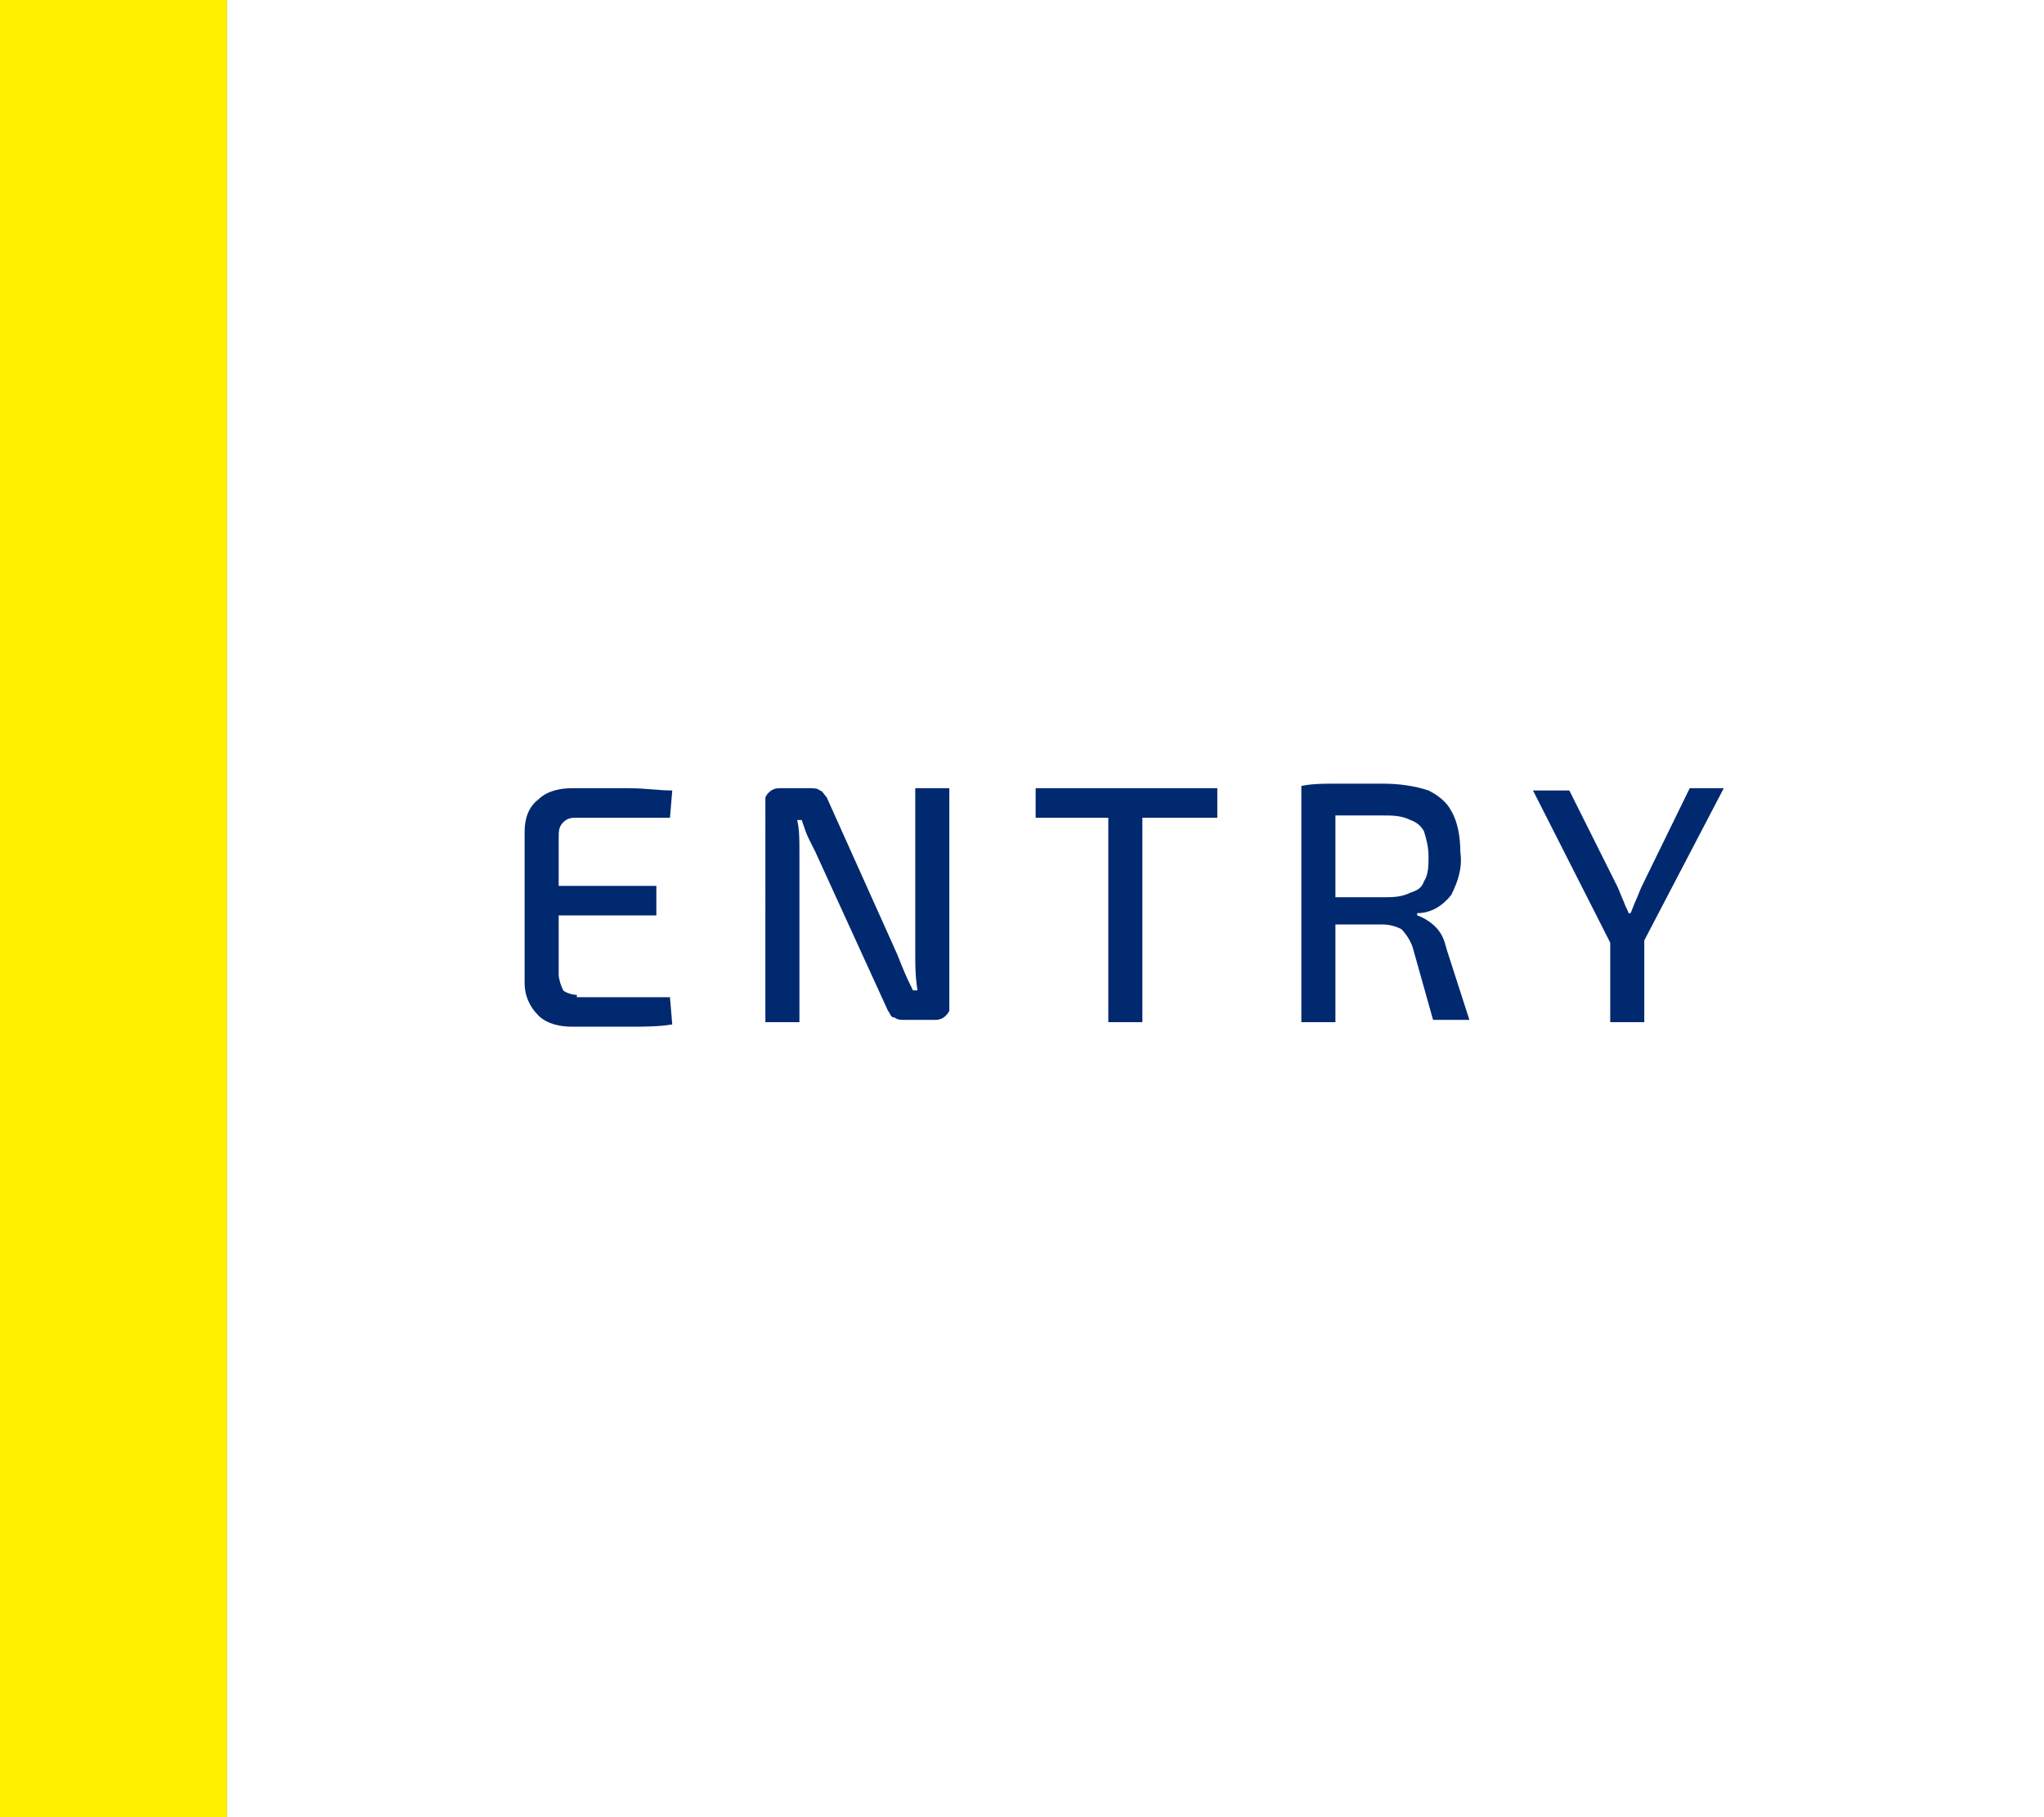 <?xml version="1.0" encoding="utf-8"?>
<!-- Generator: Adobe Illustrator 24.1.3, SVG Export Plug-In . SVG Version: 6.00 Build 0)  -->
<svg version="1.1" id="entry" xmlns="http://www.w3.org/2000/svg" xmlns:xlink="http://www.w3.org/1999/xlink" x="0px" y="0px"
	 viewBox="0 0 90 80" style="enable-background:new 0 0 90 80;" xml:space="preserve">
<rect x="0" y="0" width="90" height="80" fill="#808080" stroke="none"/>
<style type="text/css">
	.st0{fill:#FFF000;}
	.st1{fill:#FFFFFF;}
	.st2{fill-rule:evenodd;clip-rule:evenodd;fill:#012970;}
</style>
<rect id="長方形_1_のコピー_8" y="0" class="st0" width="10" height="80"/>
<rect id="長方形_1_のコピー" x="10" y="0" class="st1" width="80" height="80"/>
<path id="ENTRY-2" class="st2" d="M25.4,43.8c-0.2,0-0.5-0.1-0.6-0.2c-0.1-0.2-0.2-0.5-0.2-0.7v-2.6h4.3V39h-4.3v-2.1
	c0-0.3,0-0.5,0.2-0.7s0.4-0.2,0.6-0.2h4.1l0.1-1.2c-0.6,0-1.2-0.1-1.9-0.1h-2.5c-0.5,0-1.1,0.1-1.5,0.5c-0.4,0.3-0.6,0.8-0.6,1.4
	v6.7c0,0.5,0.2,1,0.6,1.4s1,0.5,1.5,0.5c1,0,1.9,0,2.5,0s1.3,0,1.9-0.1l-0.1-1.2h-4.1V43.8z M41.8,34.7h-1.5V42c0,0.5,0,1,0.1,1.6
	h-0.2c-0.1-0.2-0.3-0.6-0.5-1.1L39.5,42l-3.1-6.9c-0.1-0.1-0.2-0.3-0.3-0.3c-0.1-0.1-0.3-0.1-0.4-0.1h-1.4c-0.3,0-0.5,0.2-0.6,0.4
	c0,0,0,0.1,0,0.2V45h1.5v-7.5c0-0.5,0-1-0.1-1.4h0.2c0.1,0.3,0.2,0.6,0.3,0.8l0.3,0.6l3.2,7c0.1,0.1,0.1,0.3,0.3,0.3
	c0.1,0.1,0.3,0.1,0.4,0.1h1.4c0.3,0,0.5-0.2,0.6-0.4c0,0,0-0.1,0-0.2L41.8,34.7L41.8,34.7z M53.6,34.7h-8V36h3.2v9h1.5v-9h3.3V34.7
	L53.6,34.7z M63.7,41.8c-0.1-0.4-0.2-0.7-0.5-1c-0.2-0.2-0.5-0.4-0.8-0.5v-0.1c0.6,0,1.1-0.3,1.5-0.8c0.3-0.6,0.5-1.2,0.4-1.9
	c0-0.6-0.1-1.3-0.4-1.8c-0.2-0.4-0.6-0.7-1-0.9c-0.6-0.2-1.3-0.3-2-0.3c-0.9,0-1.6,0-2.1,0s-1,0-1.5,0.1V45h1.5v-4.3h2.1
	c0.3,0,0.6,0.1,0.8,0.2c0.2,0.2,0.4,0.5,0.5,0.8l0.9,3.2h1.6L63.7,41.8z M60.9,39.5h-2.1v-3.6h2.1c0.4,0,0.8,0,1.2,0.2
	c0.3,0.1,0.5,0.3,0.6,0.5c0.1,0.3,0.2,0.7,0.2,1.1c0,0.4,0,0.8-0.2,1.1c-0.1,0.3-0.3,0.4-0.6,0.5C61.7,39.5,61.3,39.5,60.9,39.5
	L60.9,39.5L60.9,39.5z M75.9,34.7h-1.5L72.3,39c-0.1,0.2-0.2,0.5-0.3,0.7l-0.2,0.5h-0.1c0-0.1-0.1-0.2-0.2-0.5
	c-0.1-0.2-0.2-0.5-0.3-0.7l-2.1-4.2h-1.6l3.4,6.7V45h1.5v-3.6L75.9,34.7z"/>
</svg>
